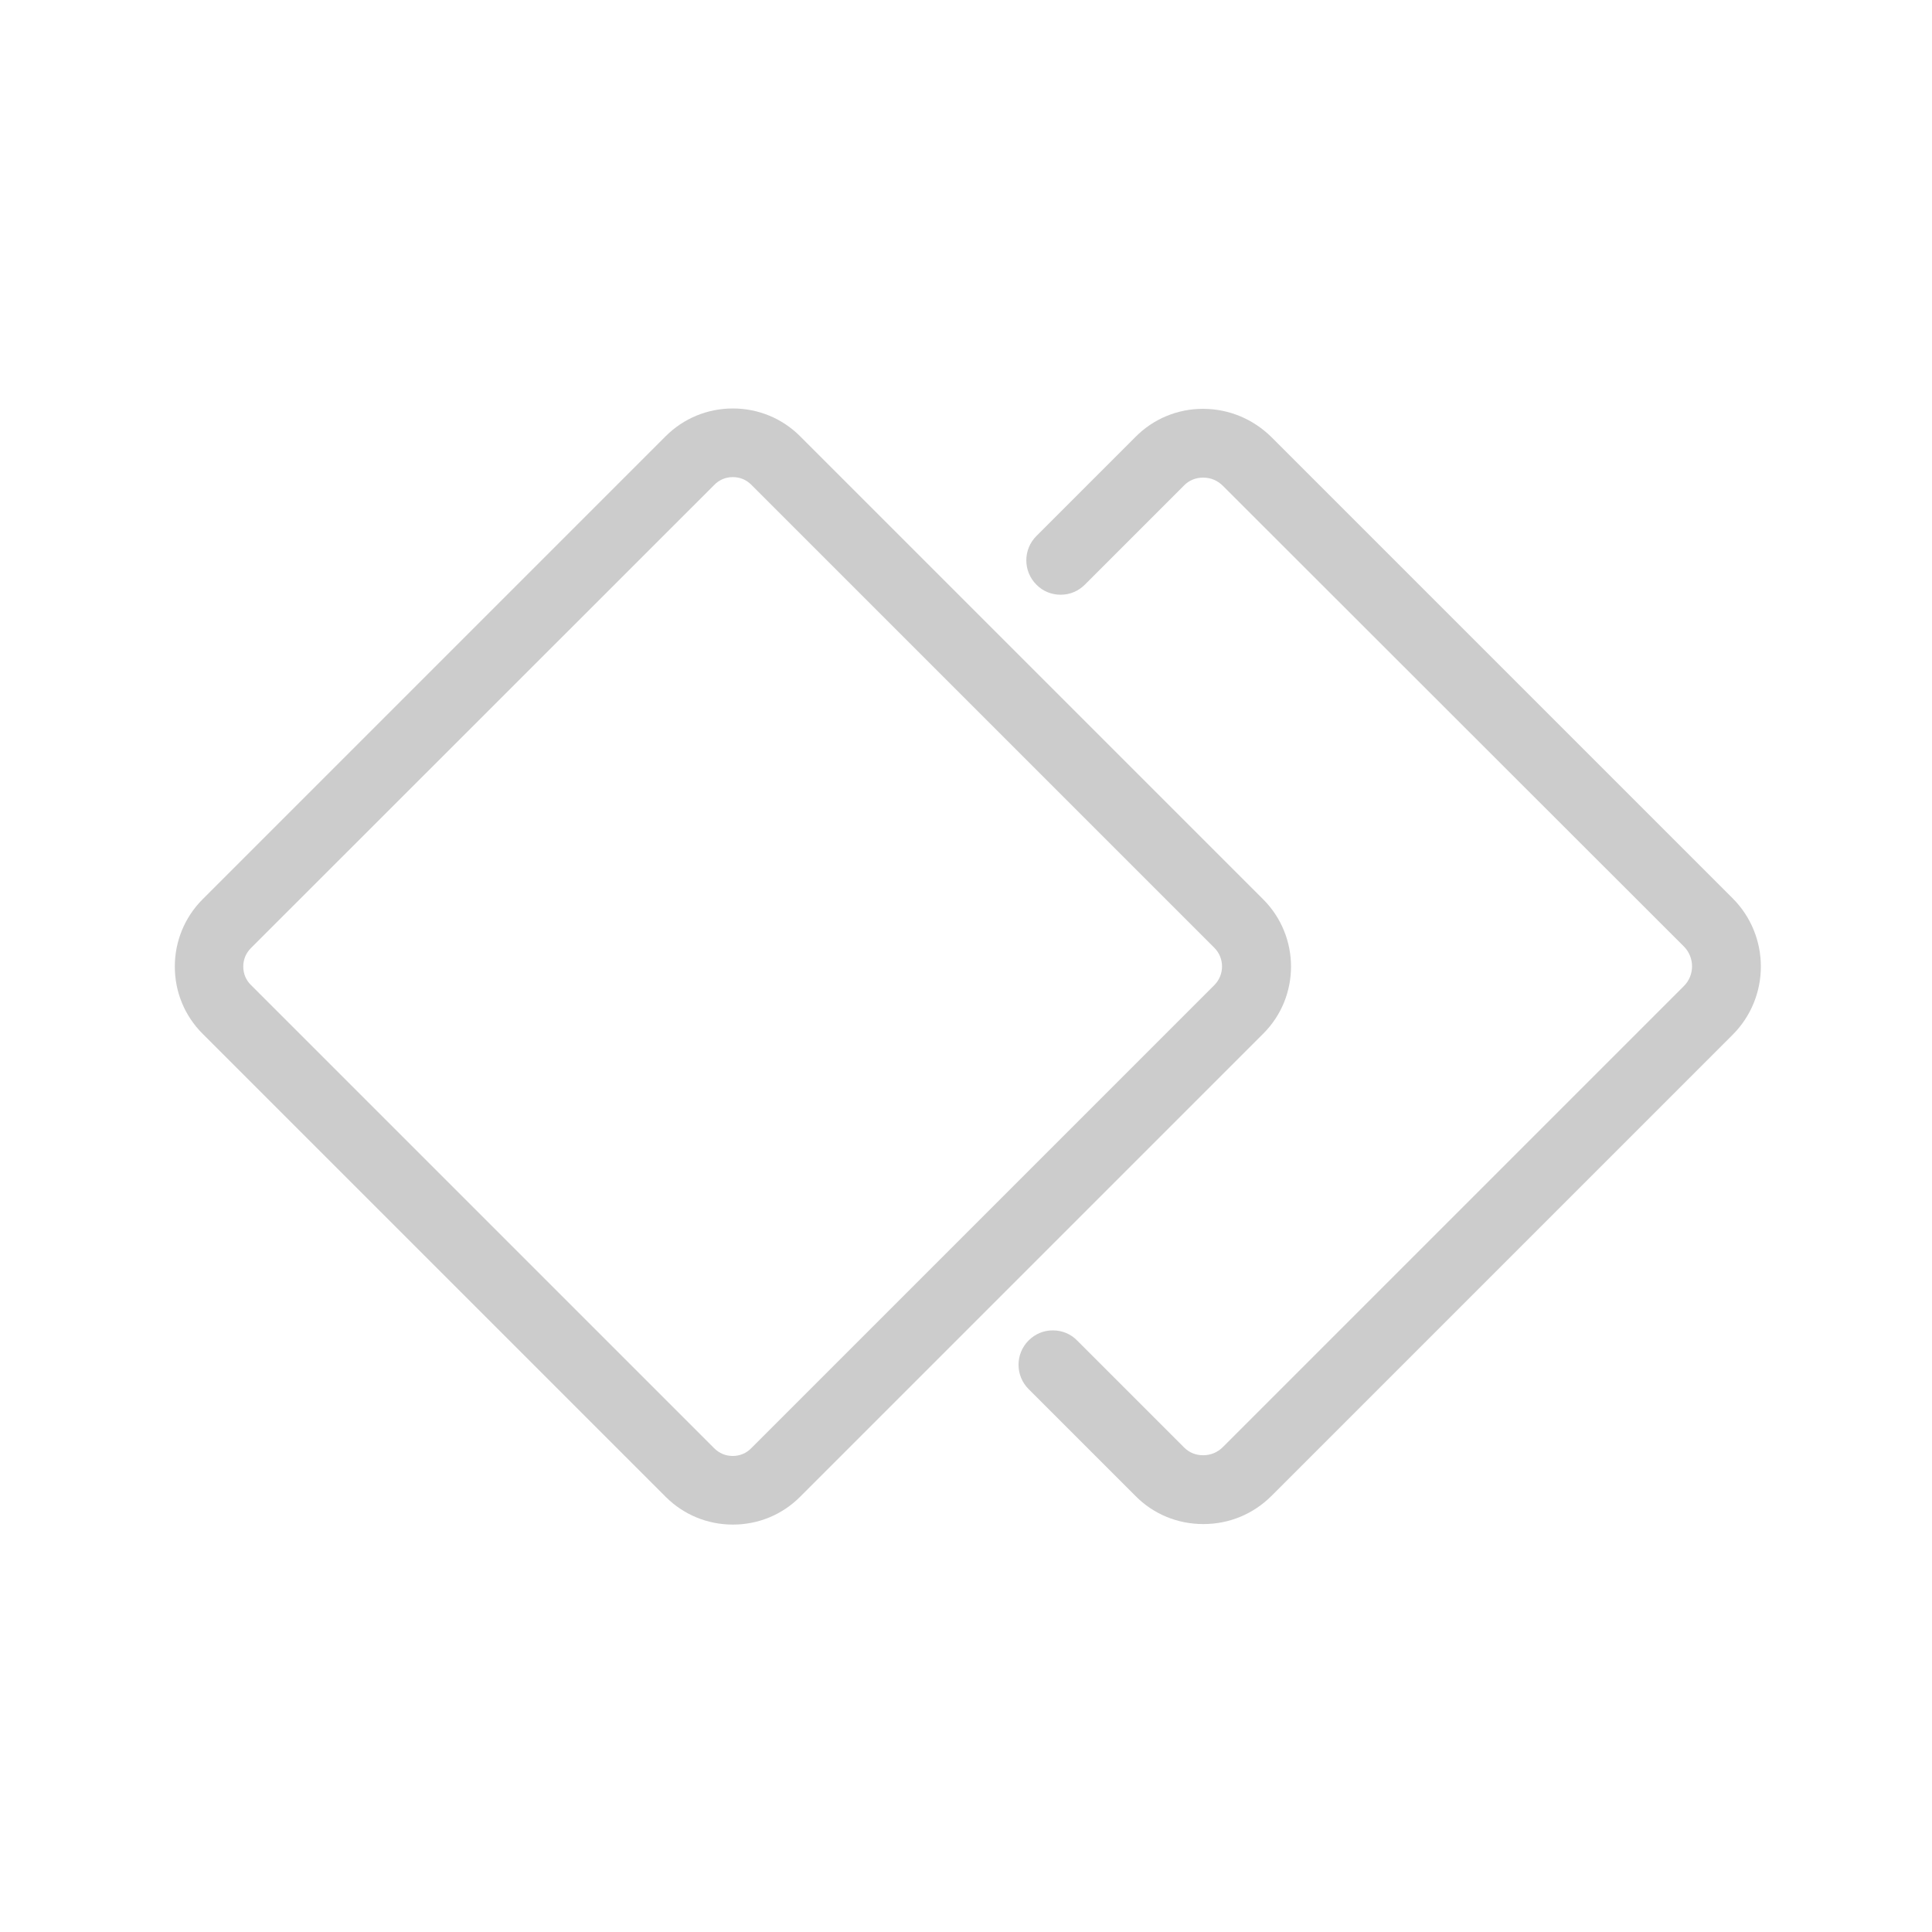 <?xml version="1.0" standalone="no"?><!DOCTYPE svg PUBLIC "-//W3C//DTD SVG 1.1//EN" "http://www.w3.org/Graphics/SVG/1.1/DTD/svg11.dtd"><svg class="icon" width="200px" height="200.00px" viewBox="0 0 1024 1024" version="1.1" xmlns="http://www.w3.org/2000/svg"><path d="M637.719 807.781c-13.594 0-26.344-5.25-35.813-14.813l-56.719-56.719c-7.125-7.125-7.125-18.656 0-25.781 3.469-3.469 7.969-5.344 12.844-5.344s9.469 1.875 12.844 5.344l56.719 56.719c2.719 2.719 6.188 4.125 10.031 4.125 4.125 0 7.688-1.5 10.594-4.406l244.312-244.312c5.719-5.719 5.719-15.094 2e-8-20.906L648.219 257.562c-2.906-2.906-6.469-4.406-10.5-4.406h-0.094c-3.844 0-7.406 1.406-10.125 4.219l-52.5 52.5c-3.469 3.469-7.969 5.344-12.844 5.344-4.875 0-9.469-1.875-12.844-5.344-7.125-7.125-7.125-18.656 0-25.781l52.5-52.5C611.375 221.938 624.125 216.688 637.625 216.688h0.281c13.594 0.094 26.344 5.438 36.094 15.094l244.312 244.312c19.969 19.969 19.969 52.406 0 72.375L674 792.781c-9.656 9.656-22.406 15-36.094 15h-0.188z" fill="#cccccc" /><path d="M637.719 790.156c-8.906 0-17.156-3.375-23.344-9.563L557.656 723.875c-0.188-0.188-0.188-0.562 0-0.75 0.188-0.188 0.562-0.188 0.75 0l56.719 56.719c6 6 14.062 9.281 22.688 9.281s16.781-3.375 22.875-9.562l244.312-244.312c12.656-12.656 12.656-33.188 0-45.844L660.688 245c-6.188-6.188-14.25-9.562-22.875-9.562h-0.094c-8.531 0-16.594 3.281-22.594 9.375l-52.5 52.5c-0.188 0.188-0.562 0.188-0.75 0-0.188-0.188-0.188-0.562 0-0.75l52.5-52.5c6.281-6.281 14.531-9.75 23.531-9.656 8.906 0 17.344 3.562 23.625 9.938L905.844 488.562c13.031 13.031 13.031 34.312-2e-8 47.438L661.531 780.312c-6.281 6.281-14.719 9.844-23.625 9.844h-0.188z" fill="#cccccc" /><path d="M388.438 808.062c-13.5 0-26.156-5.25-35.625-14.719L107.375 547.906c-9.562-9.562-14.719-22.219-14.719-35.625s5.25-26.156 14.719-35.625l245.438-245.438c9.469-9.469 22.125-14.719 35.625-14.719 13.5 0 26.156 5.25 35.625 14.719L669.5 476.656c19.688 19.688 19.688 51.656 0 71.25L424.062 793.344c-9.562 9.562-22.219 14.719-35.625 14.719z m0-555.188c-3.75 0-7.219 1.406-9.844 4.125L133.062 502.438c-2.719 2.719-4.125 6.094-4.125 9.844s1.406 7.219 4.125 9.844l245.438 245.438c2.719 2.719 6.094 4.125 9.844 4.125s7.219-1.406 9.844-4.125l245.438-245.438c5.438-5.438 5.438-14.344 0-19.781L398.281 257c-2.719-2.719-6.094-4.125-9.844-4.125z" fill="#cccccc" /><path d="M388.438 790.438c-8.719 0-16.969-3.375-23.156-9.562L119.844 535.438c-6.188-6.188-9.562-14.438-9.562-23.156 0-8.719 3.375-16.969 9.562-23.156l245.437-245.438c12.75-12.75 33.562-12.75 46.313 0l245.437 245.438c12.75 12.75 12.75 33.562 2e-8 46.312L411.594 780.875c-6.188 6.188-14.438 9.562-23.156 9.562z m0-555.188c-8.438 0-16.406 3.281-22.406 9.281L120.594 489.875c-6 6-9.281 13.875-9.281 22.406 0 8.438 3.281 16.406 9.281 22.406L366.031 780.125c6 6 13.875 9.281 22.406 9.281 8.438 0 16.406-3.281 22.406-9.281l245.437-245.438c12.375-12.375 12.375-32.438 2e-8-44.719L410.75 244.438c-6-5.906-13.875-9.188-22.312-9.188z" fill="#cccccc" /></svg>